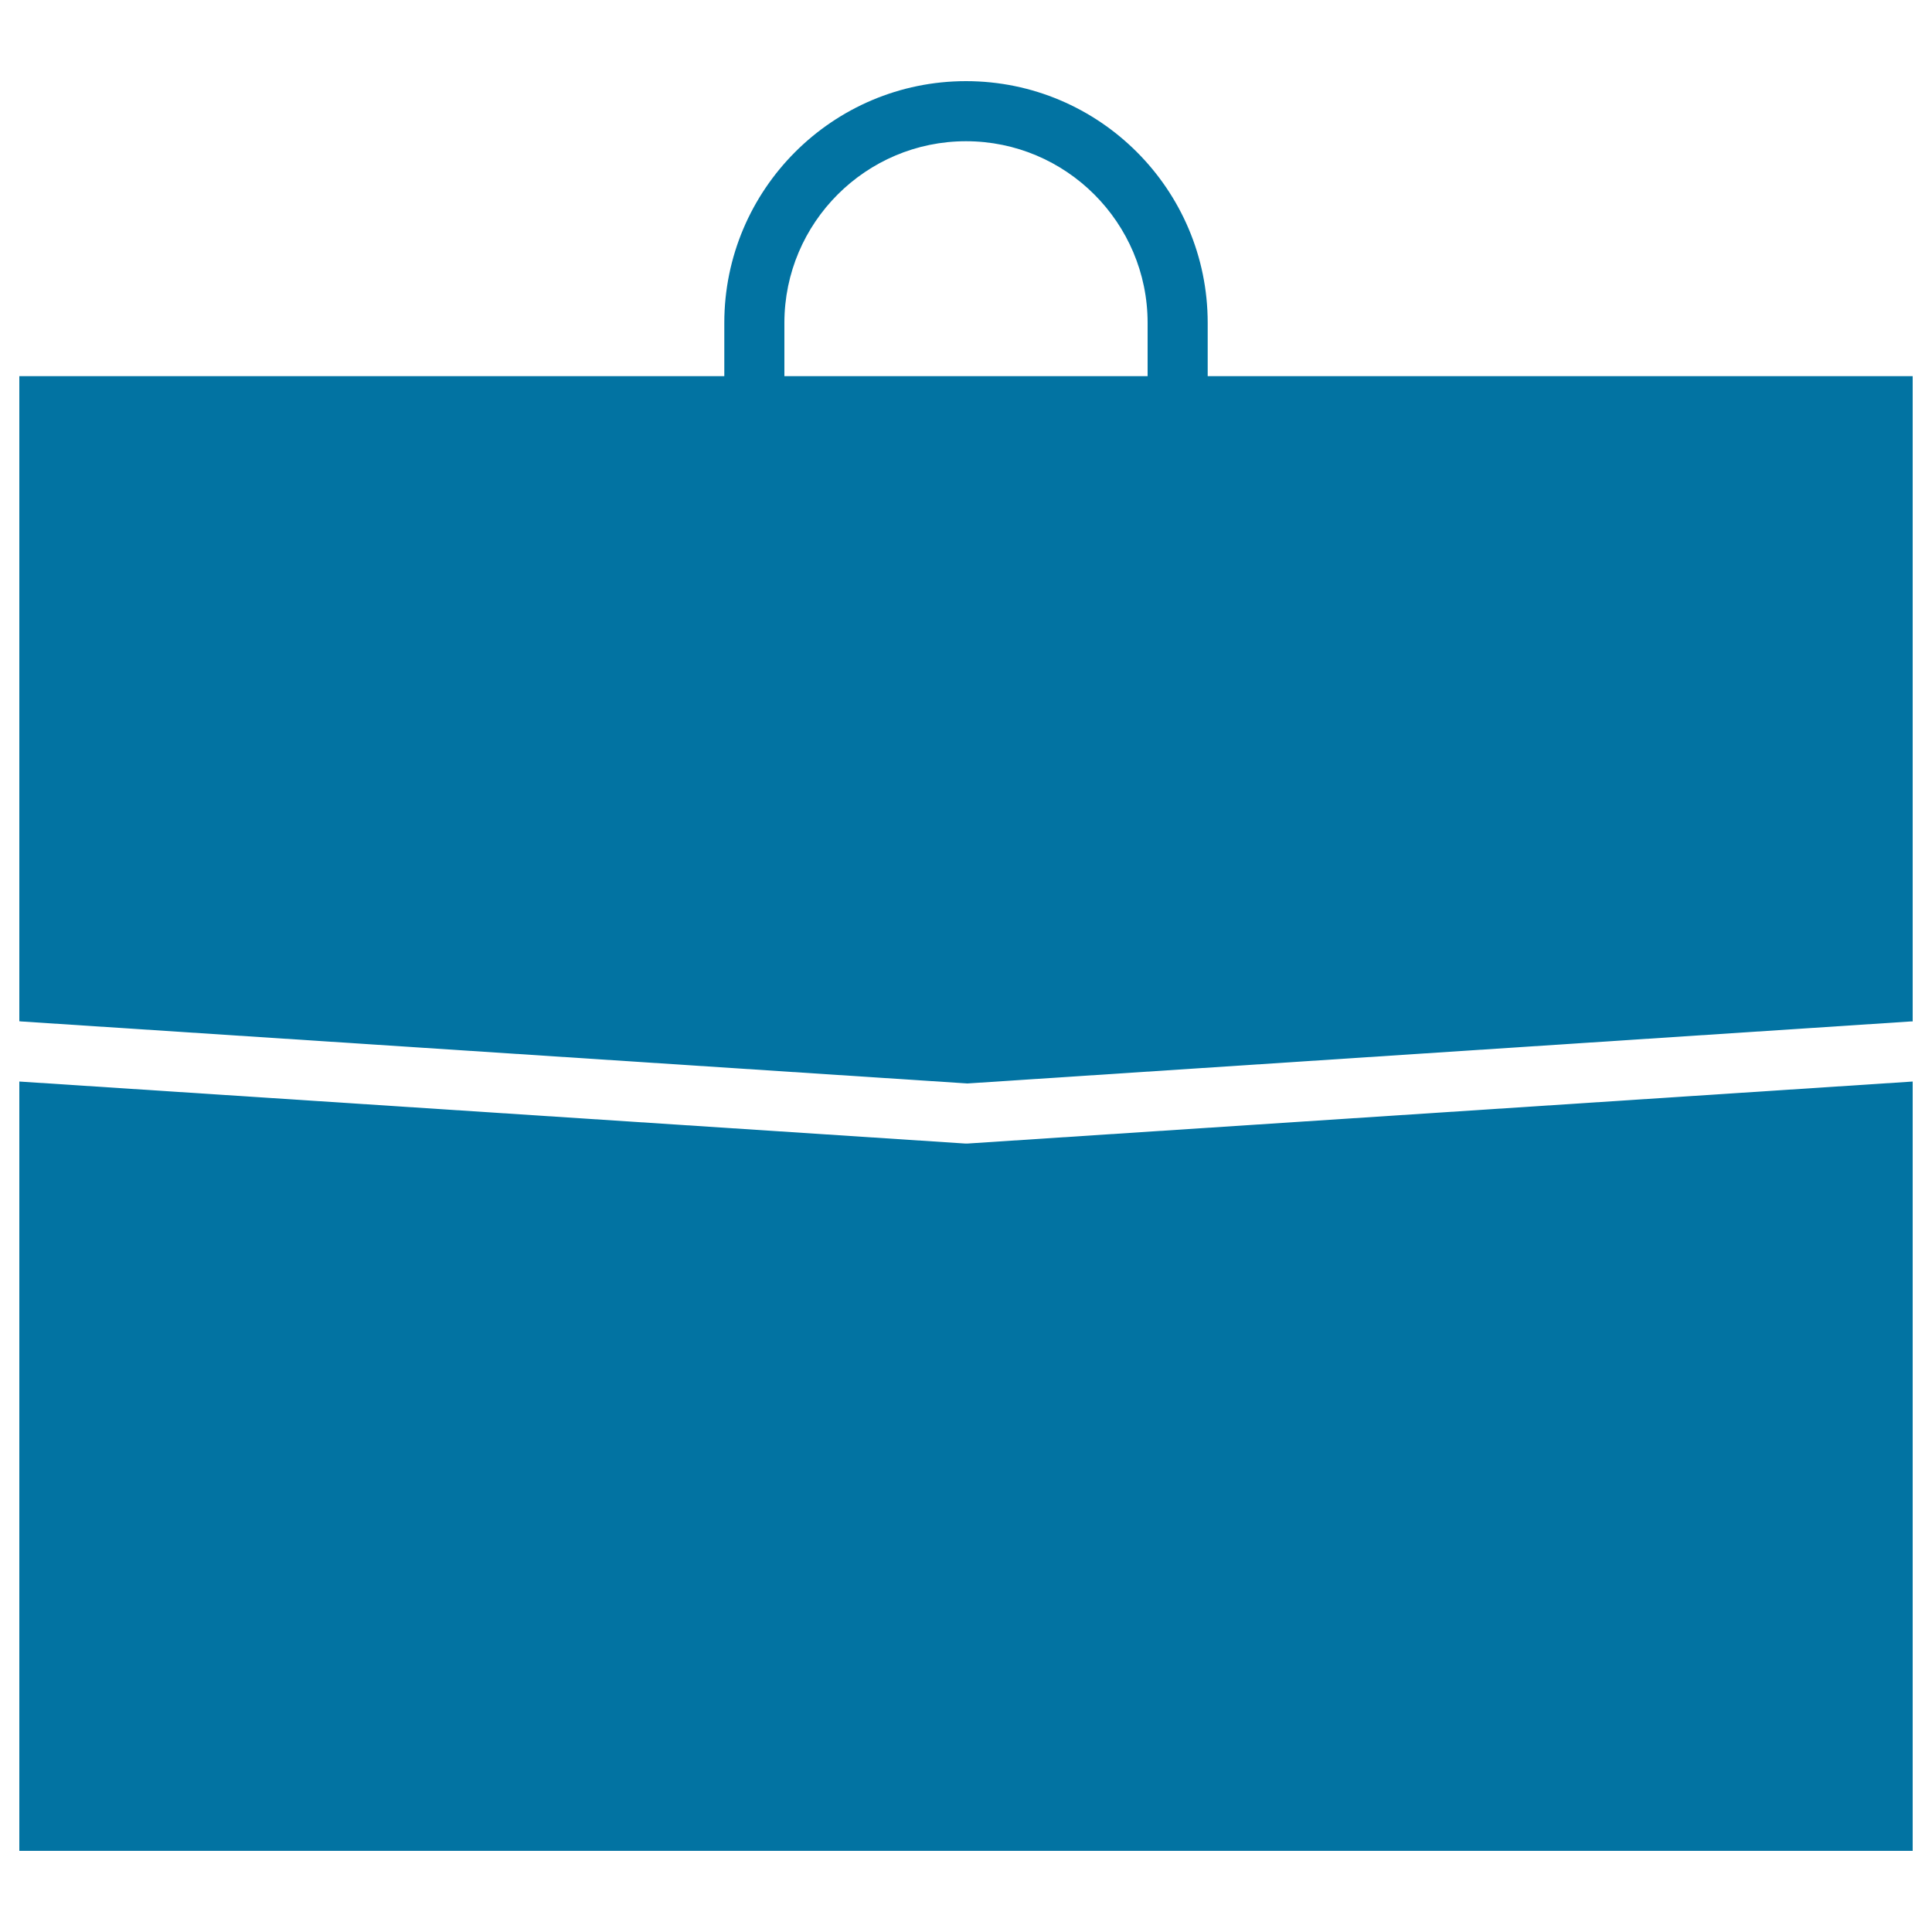 <svg xmlns="http://www.w3.org/2000/svg" viewBox="0 0 1000 1000" style="fill:#0273a2">
<title>Suitcase SVG icon</title>
<g><polygon points="499.7,591.9 10,559.8 10,958 990,958 990,559.8 500.7,591.9 "/><path d="M990,194.7H625.1v-27.6C625.1,98.1,569,42,500,42c-69,0-125.1,56.1-125.1,125.1v27.6H10v333.9l1,0.1l489.7,32.1L989,528.7h1V194.7z M594,194.7H406v-27.6c0-51.8,42.2-94,94-94c51.8,0,94,42.2,94,94L594,194.7L594,194.7z"/></g>
</svg>